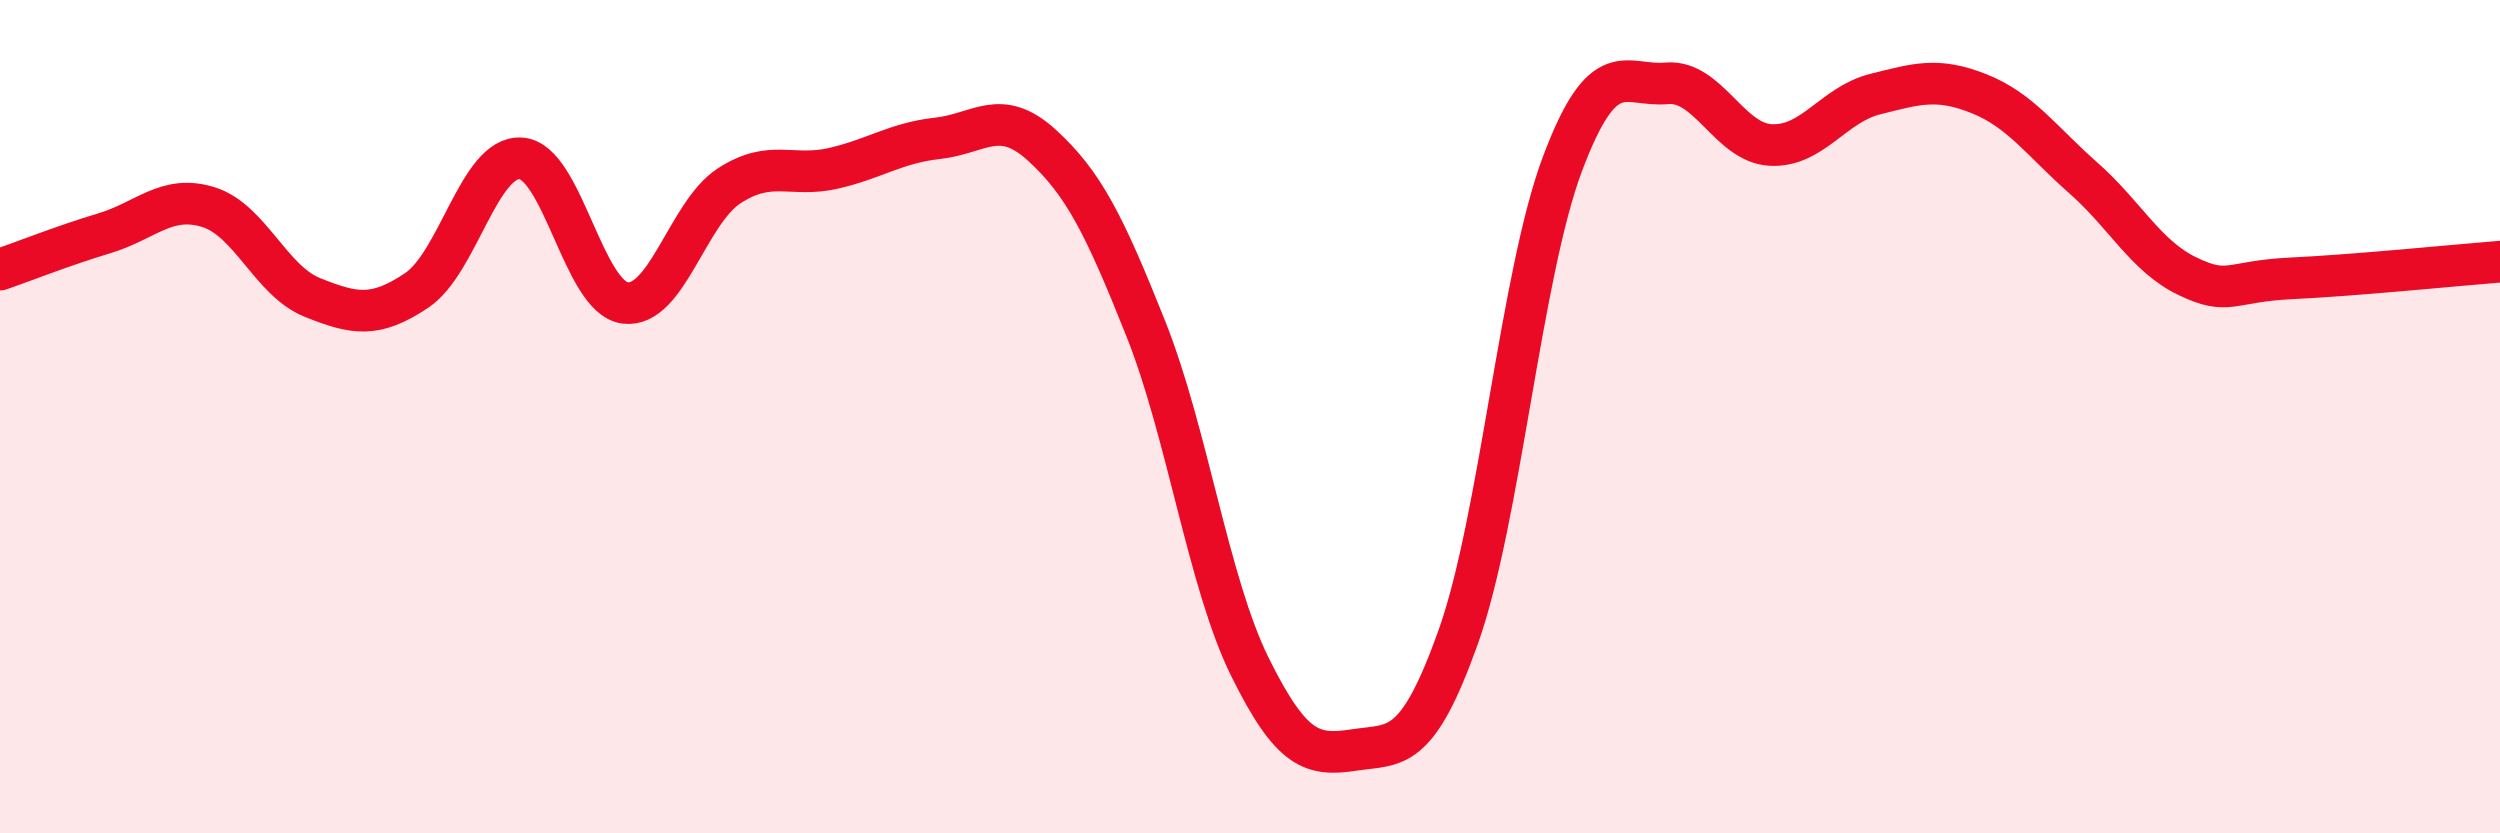 
    <svg width="60" height="20" viewBox="0 0 60 20" xmlns="http://www.w3.org/2000/svg">
      <path
        d="M 0,6.47 C 0.5,6.3 1.5,5.9 2.5,5.6 C 3.5,5.3 4,4.66 5,4.97 C 6,5.28 6.5,6.74 7.5,7.14 C 8.5,7.54 9,7.64 10,6.97 C 11,6.3 11.5,3.74 12.5,3.8 C 13.5,3.86 14,7.14 15,7.27 C 16,7.4 16.5,5.11 17.5,4.46 C 18.5,3.81 19,4.27 20,4.04 C 21,3.81 21.5,3.43 22.5,3.32 C 23.5,3.21 24,2.57 25,3.48 C 26,4.39 26.5,5.38 27.5,7.89 C 28.5,10.4 29,13.99 30,16.01 C 31,18.03 31.5,18.15 32.5,18 C 33.5,17.85 34,18.09 35,15.28 C 36,12.47 36.5,6.59 37.5,3.93 C 38.5,1.27 39,2.09 40,2 C 41,1.91 41.5,3.43 42.5,3.48 C 43.5,3.53 44,2.51 45,2.26 C 46,2.01 46.5,1.85 47.5,2.25 C 48.5,2.65 49,3.39 50,4.27 C 51,5.15 51.5,6.15 52.5,6.63 C 53.5,7.11 53.5,6.75 55,6.68 C 56.5,6.61 59,6.36 60,6.28L60 20L0 20Z"
        fill="#EB0A25"
        opacity="0.1"
        stroke-linecap="round"
        stroke-linejoin="round"
      />
      <path
        d="M 0,6.47 C 0.5,6.3 1.5,5.9 2.5,5.6 C 3.5,5.3 4,4.66 5,4.97 C 6,5.28 6.5,6.74 7.5,7.14 C 8.5,7.54 9,7.64 10,6.97 C 11,6.3 11.5,3.74 12.5,3.8 C 13.5,3.86 14,7.14 15,7.27 C 16,7.4 16.5,5.11 17.5,4.46 C 18.5,3.81 19,4.27 20,4.04 C 21,3.81 21.5,3.43 22.5,3.32 C 23.5,3.21 24,2.57 25,3.48 C 26,4.39 26.5,5.38 27.5,7.89 C 28.5,10.4 29,13.99 30,16.01 C 31,18.03 31.5,18.15 32.5,18 C 33.5,17.85 34,18.09 35,15.28 C 36,12.47 36.5,6.59 37.5,3.93 C 38.5,1.27 39,2.09 40,2 C 41,1.91 41.5,3.43 42.5,3.48 C 43.5,3.53 44,2.51 45,2.26 C 46,2.01 46.5,1.85 47.5,2.25 C 48.5,2.65 49,3.39 50,4.27 C 51,5.15 51.5,6.15 52.5,6.63 C 53.5,7.11 53.5,6.75 55,6.68 C 56.5,6.61 59,6.36 60,6.28"
        stroke="#EB0A25"
        stroke-width="1"
        fill="none"
        stroke-linecap="round"
        stroke-linejoin="round"
      />
    </svg>
  
